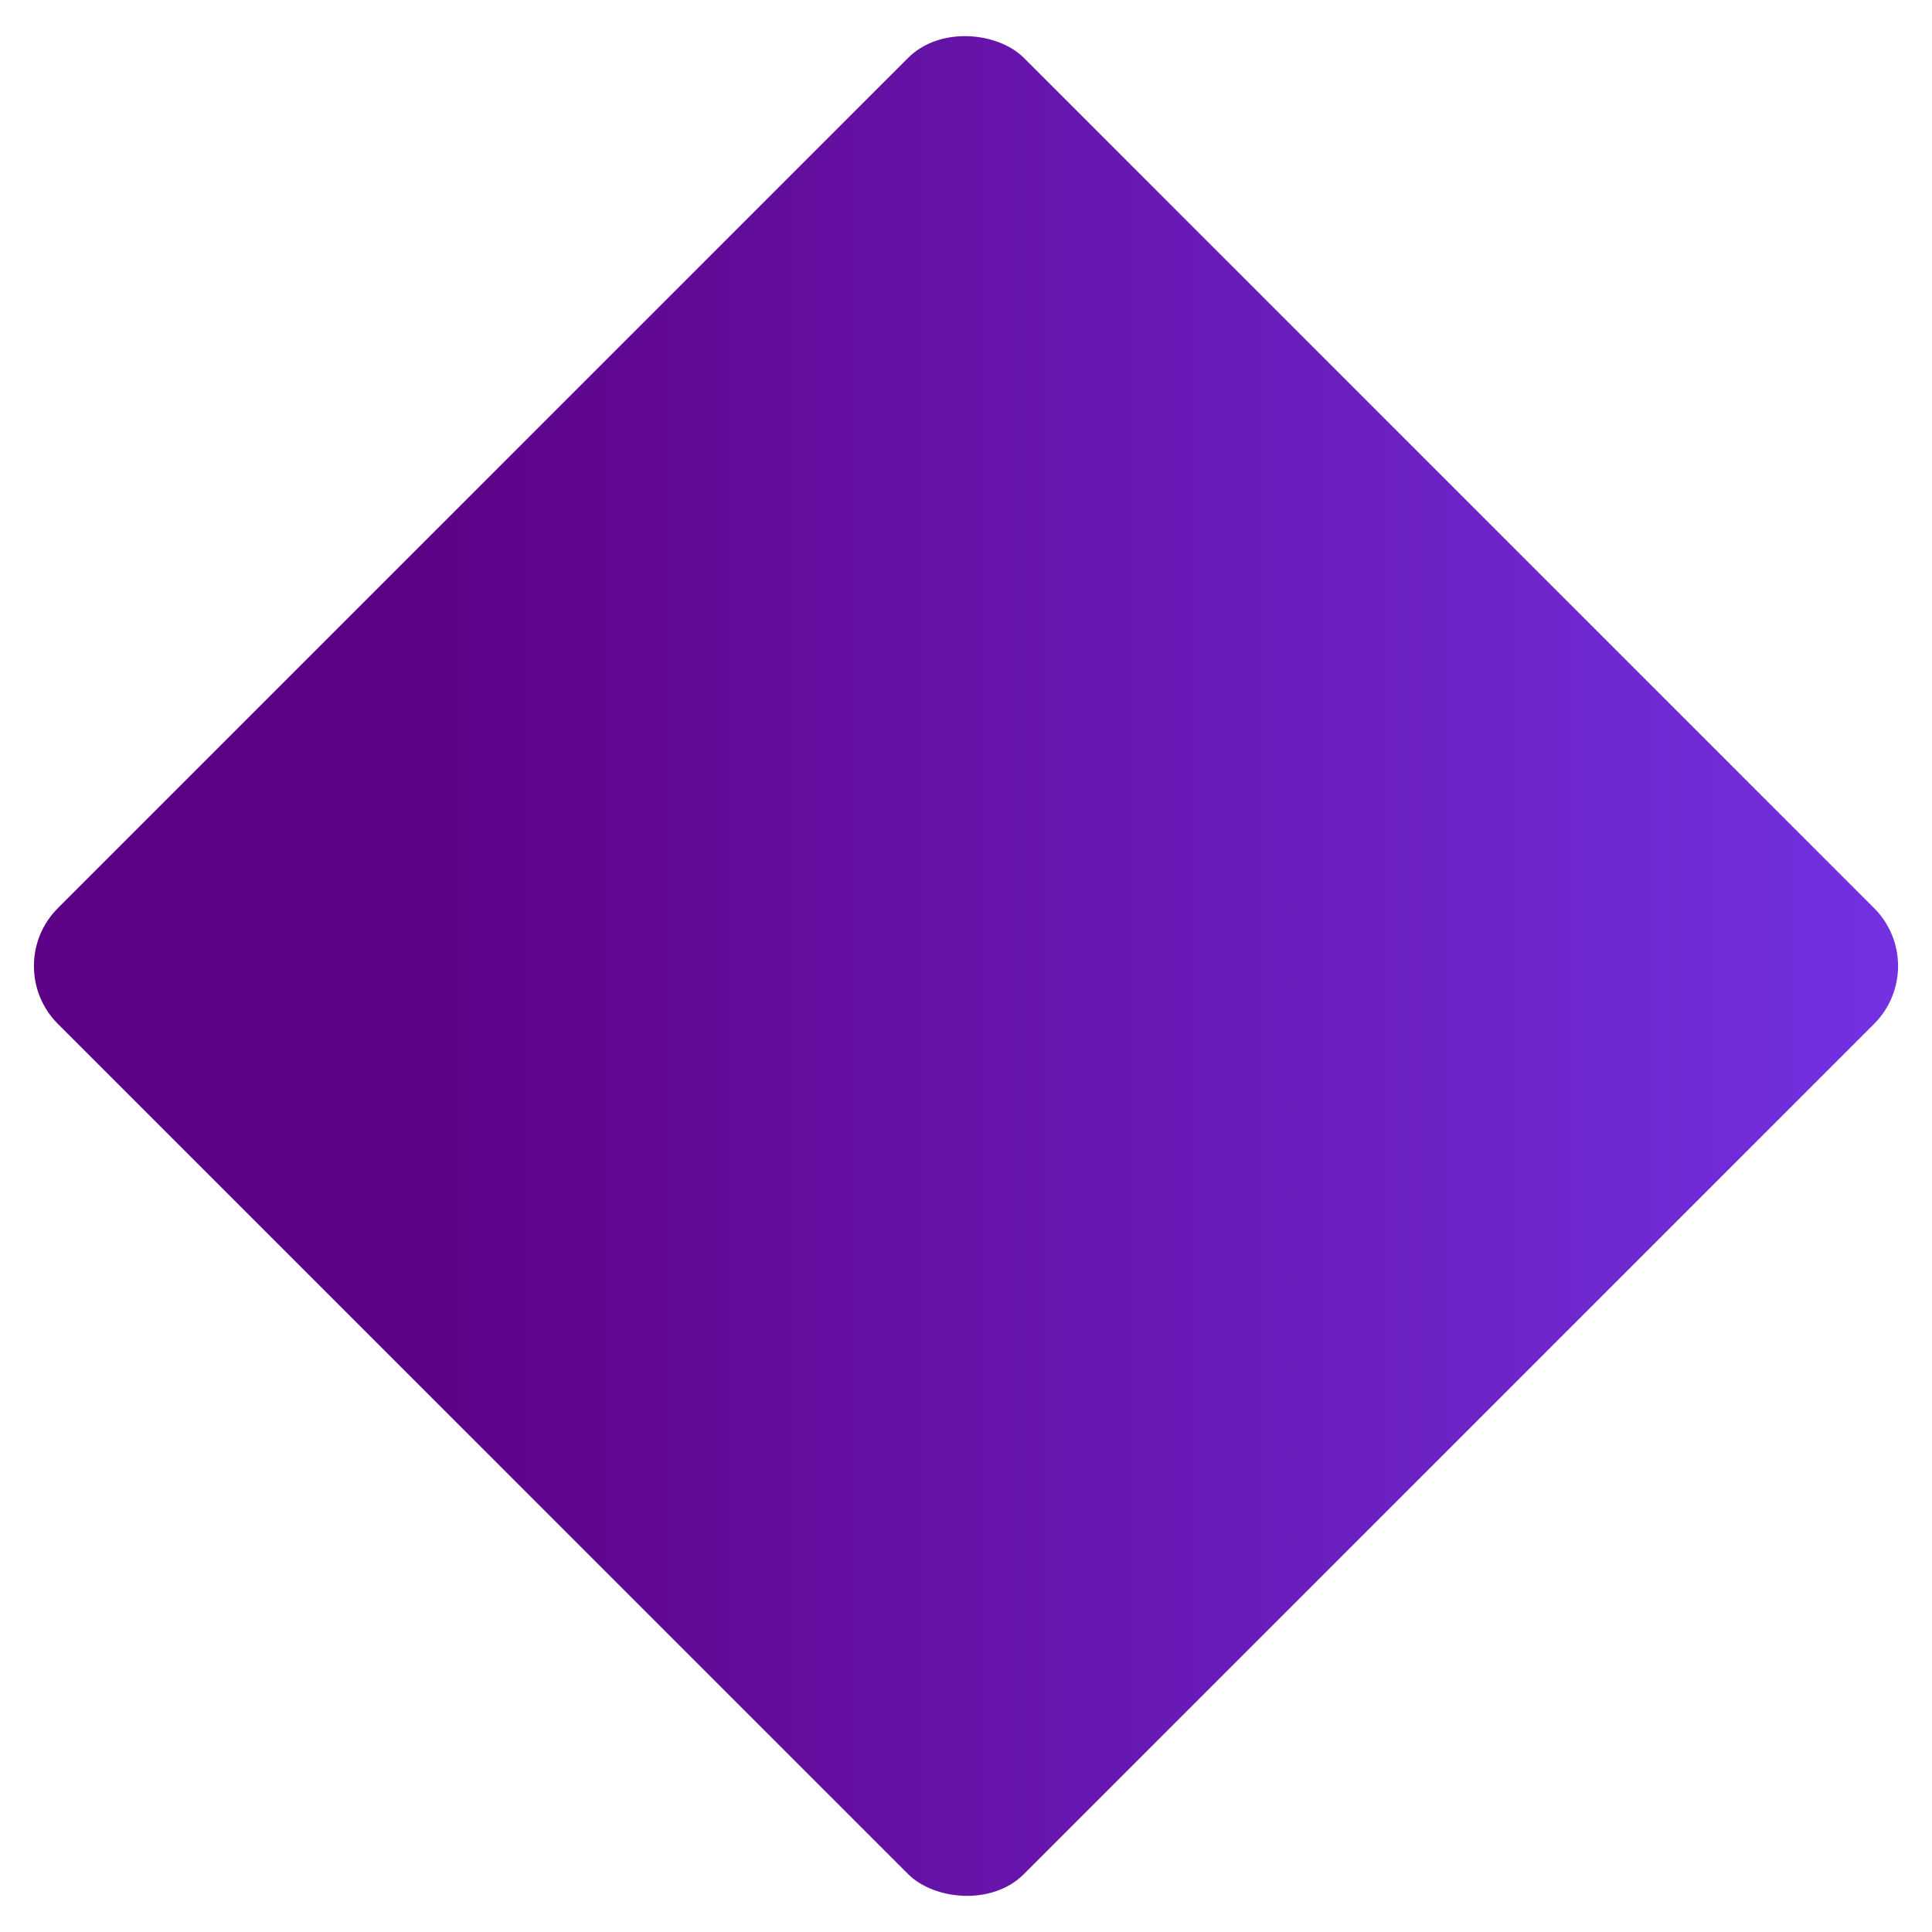 <?xml version="1.0" encoding="UTF-8"?> <svg xmlns="http://www.w3.org/2000/svg" width="519" height="519" viewBox="0 0 519 519" fill="none"> <rect y="259.5" width="366.988" height="366.988" rx="22" transform="rotate(-45 0 259.5)" fill="url(#paint0_linear_1309_4759)"></rect> <defs> <linearGradient id="paint0_linear_1309_4759" x1="-0.965" y1="259.575" x2="360.713" y2="621.253" gradientUnits="userSpaceOnUse"> <stop offset="0.214" stop-color="#5D0186"></stop> <stop offset="1" stop-color="#7431E2"></stop> </linearGradient> </defs> </svg> 